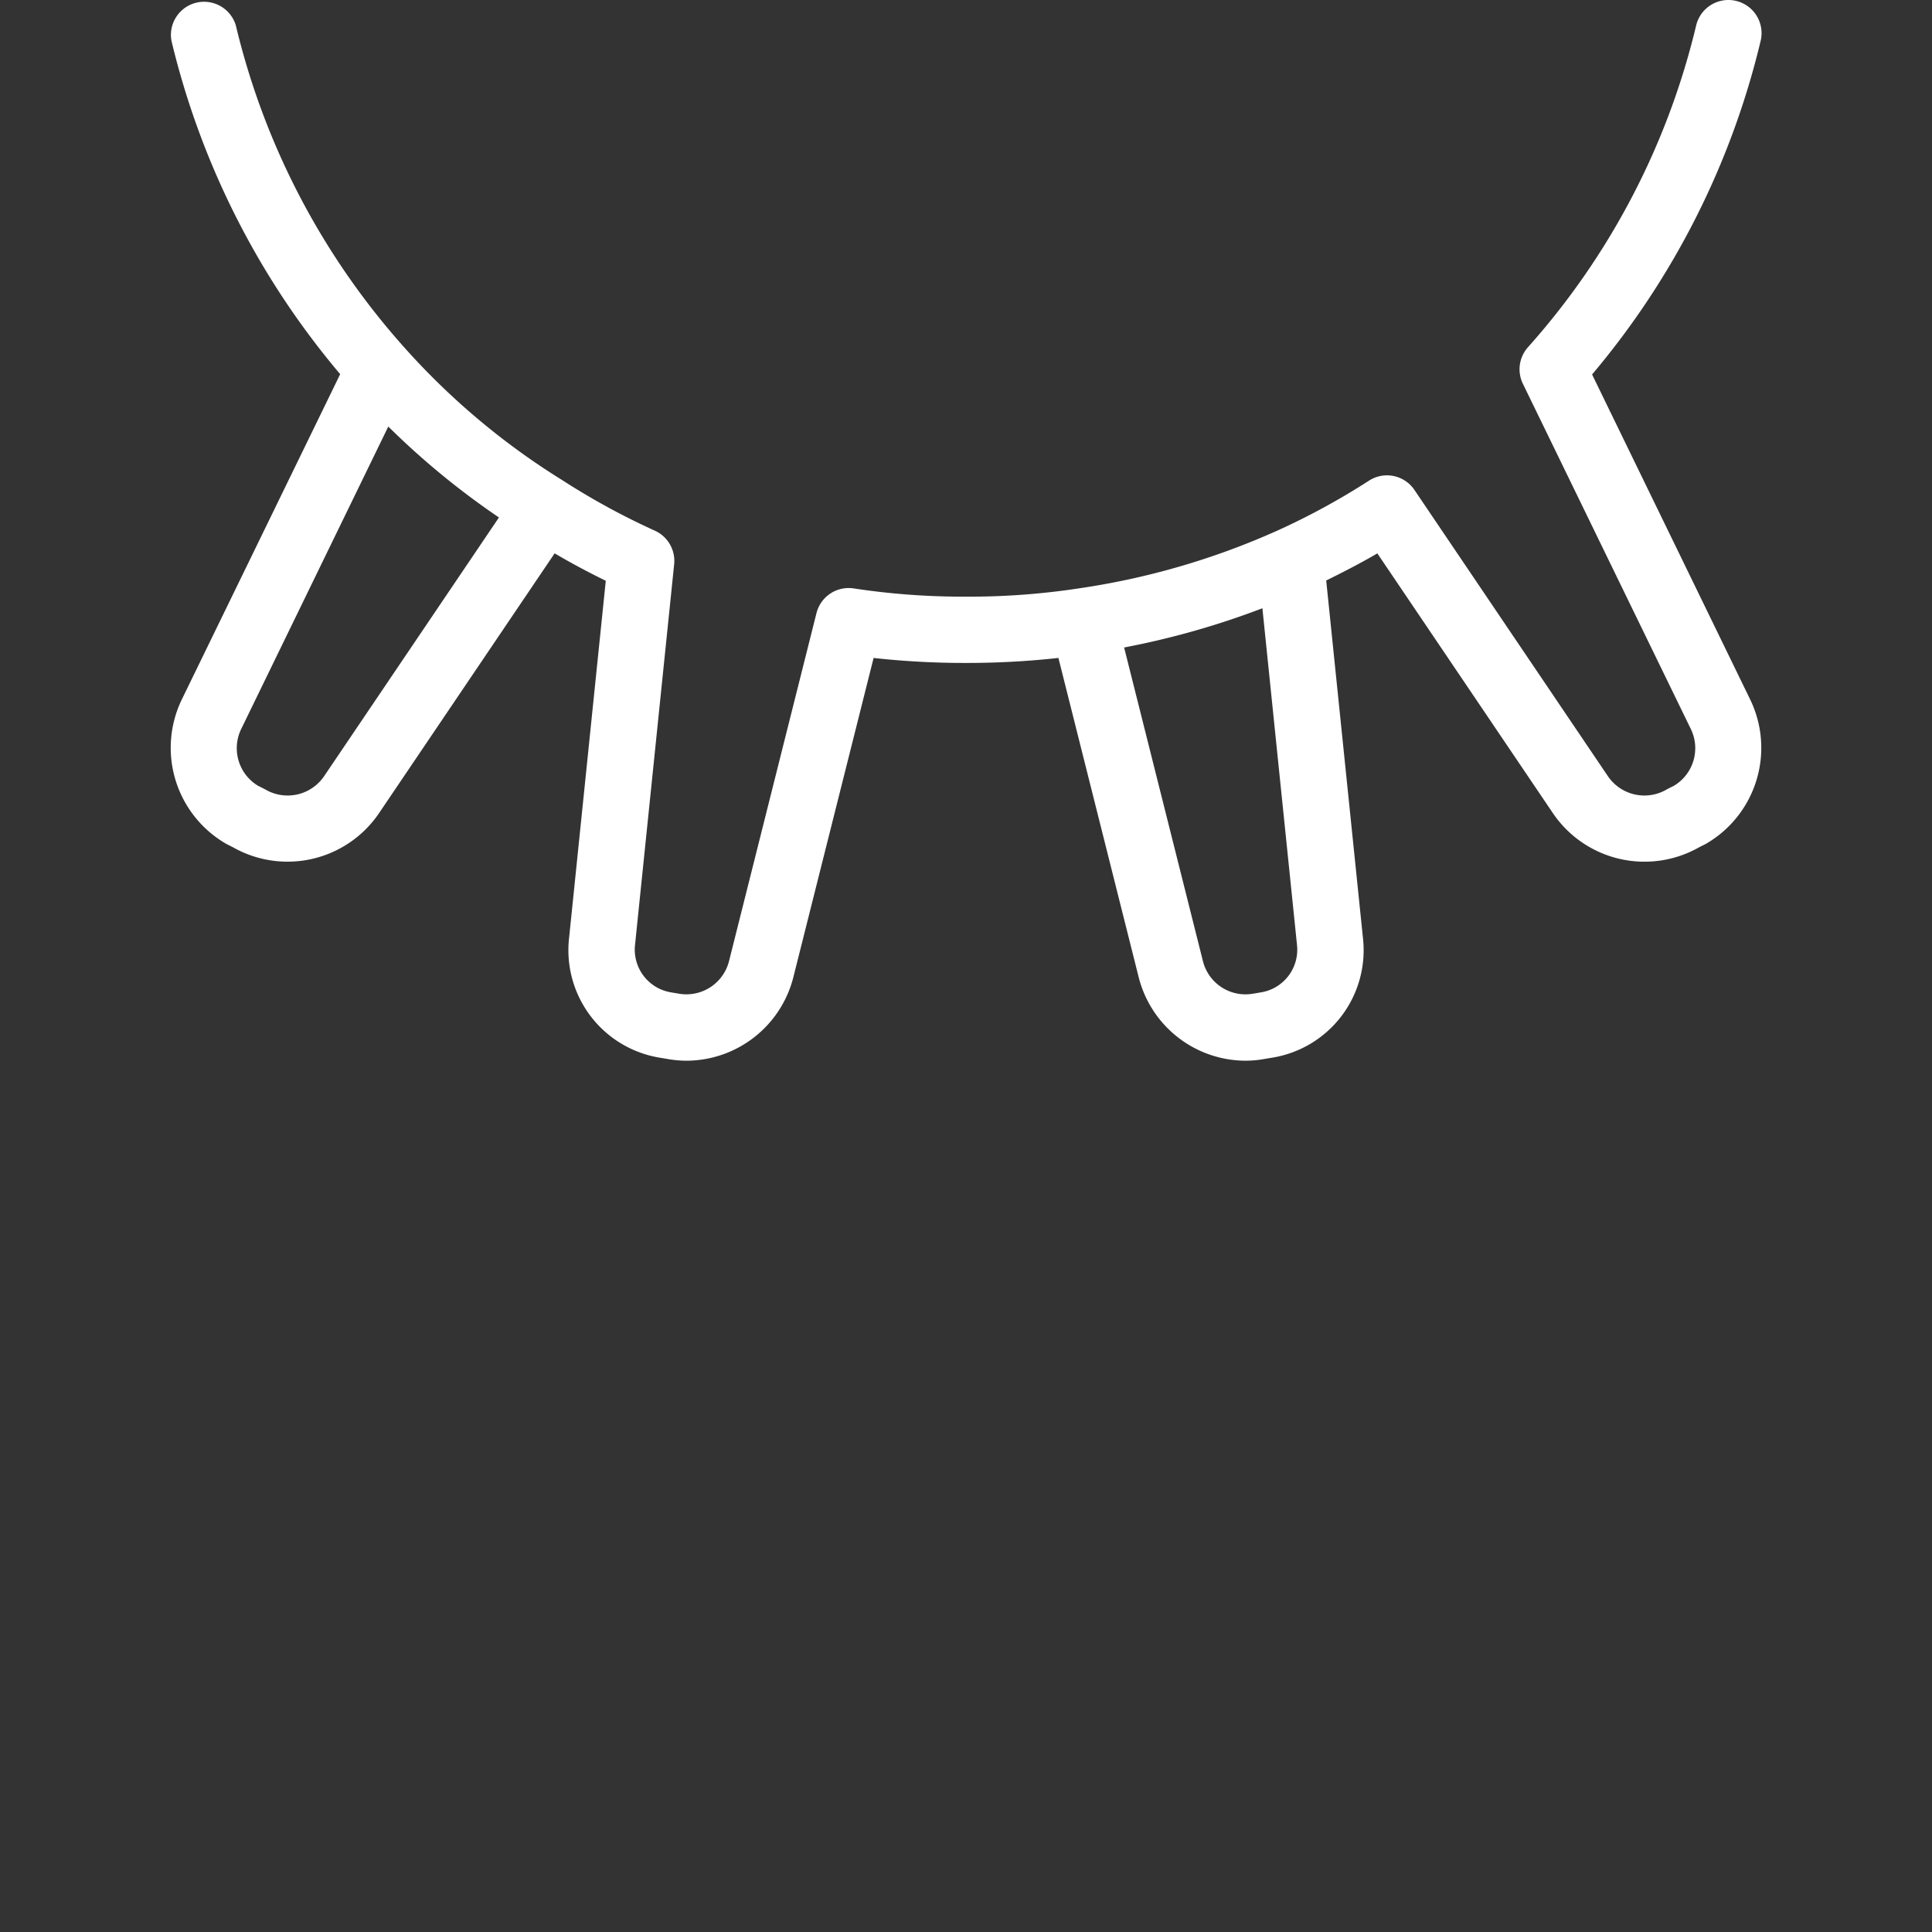 <svg id="capi-bovini" xmlns="http://www.w3.org/2000/svg" width="102" height="102" viewBox="0 0 102 102">
  <rect x="0" y="0" width="102" height="102" fill="#333333" stroke="none"/>
  <path id="Tracciato_1904" data-name="Tracciato 1904" d="M75.054,19.77a42.625,42.625,0,0,0,8.9-17.616,1.75,1.75,0,0,0-3.406-.808A39.116,39.116,0,0,1,71.67,18.33a1.751,1.751,0,0,0-.269,1.932l8.857,18.207a2.312,2.312,0,0,1-.879,3.014l-.292.146c-.035.017-.068.035-.1.054a2.328,2.328,0,0,1-3.091-.694L65.675,25.866a1.749,1.749,0,0,0-2.406-.485,37.462,37.462,0,0,1-4.837,2.635,39.549,39.549,0,0,1-10.506,3.052A38.313,38.313,0,0,1,42,31.5a38.3,38.3,0,0,1-5.927-.434,1.752,1.752,0,0,0-1.966,1.3L29.489,50.742a2.322,2.322,0,0,1-2.671,1.715l-.419-.07a2.285,2.285,0,0,1-1.872-2.505l2.065-20.091a1.749,1.749,0,0,0-1.009-1.769A37.657,37.657,0,0,1,20.7,25.359a37.945,37.945,0,0,1-8.367-7.029A39.126,39.126,0,0,1,3.452,1.346a1.75,1.75,0,0,0-3.4.808,42.608,42.608,0,0,0,8.908,17.6L.6,36.926a5.854,5.854,0,0,0,2.3,7.6c.033.02.066.037.1.054l.3.152A5.837,5.837,0,0,0,11,42.947l9.282-13.733c.849.5,1.741.979,2.7,1.448L21.047,49.5a5.75,5.75,0,0,0,4.776,6.339l.392.065A5.737,5.737,0,0,0,27.249,56a5.841,5.841,0,0,0,5.634-4.4l4.239-16.863A43.894,43.894,0,0,0,42,35a44.022,44.022,0,0,0,4.879-.264L51.119,51.6a5.838,5.838,0,0,0,5.62,4.4,5.637,5.637,0,0,0,1.018-.092l.421-.07a5.746,5.746,0,0,0,4.779-6.316l-1.94-18.875c.947-.466,1.857-.938,2.7-1.431L73,42.952a5.843,5.843,0,0,0,7.7,1.783l.3-.152c.035-.017.068-.035.1-.054a5.852,5.852,0,0,0,2.3-7.6ZM8.108,40.984a2.33,2.33,0,0,1-3.094.7c-.033-.019-.067-.037-.1-.054l-.292-.146a2.315,2.315,0,0,1-.877-3.019L11.5,22.52a41.261,41.261,0,0,0,5.842,4.8ZM57.6,52.387l-.449.075a2.313,2.313,0,0,1-2.641-1.715L50.348,34.184a42.964,42.964,0,0,0,7.3-2.071l1.829,17.792A2.281,2.281,0,0,1,57.6,52.387" transform="translate(9 0)" fill="#fff"/>
  <rect id="Rettangolo_690" data-name="Rettangolo 690" width="102" height="102" transform="translate(0 0)" fill="none"/>
</svg>
